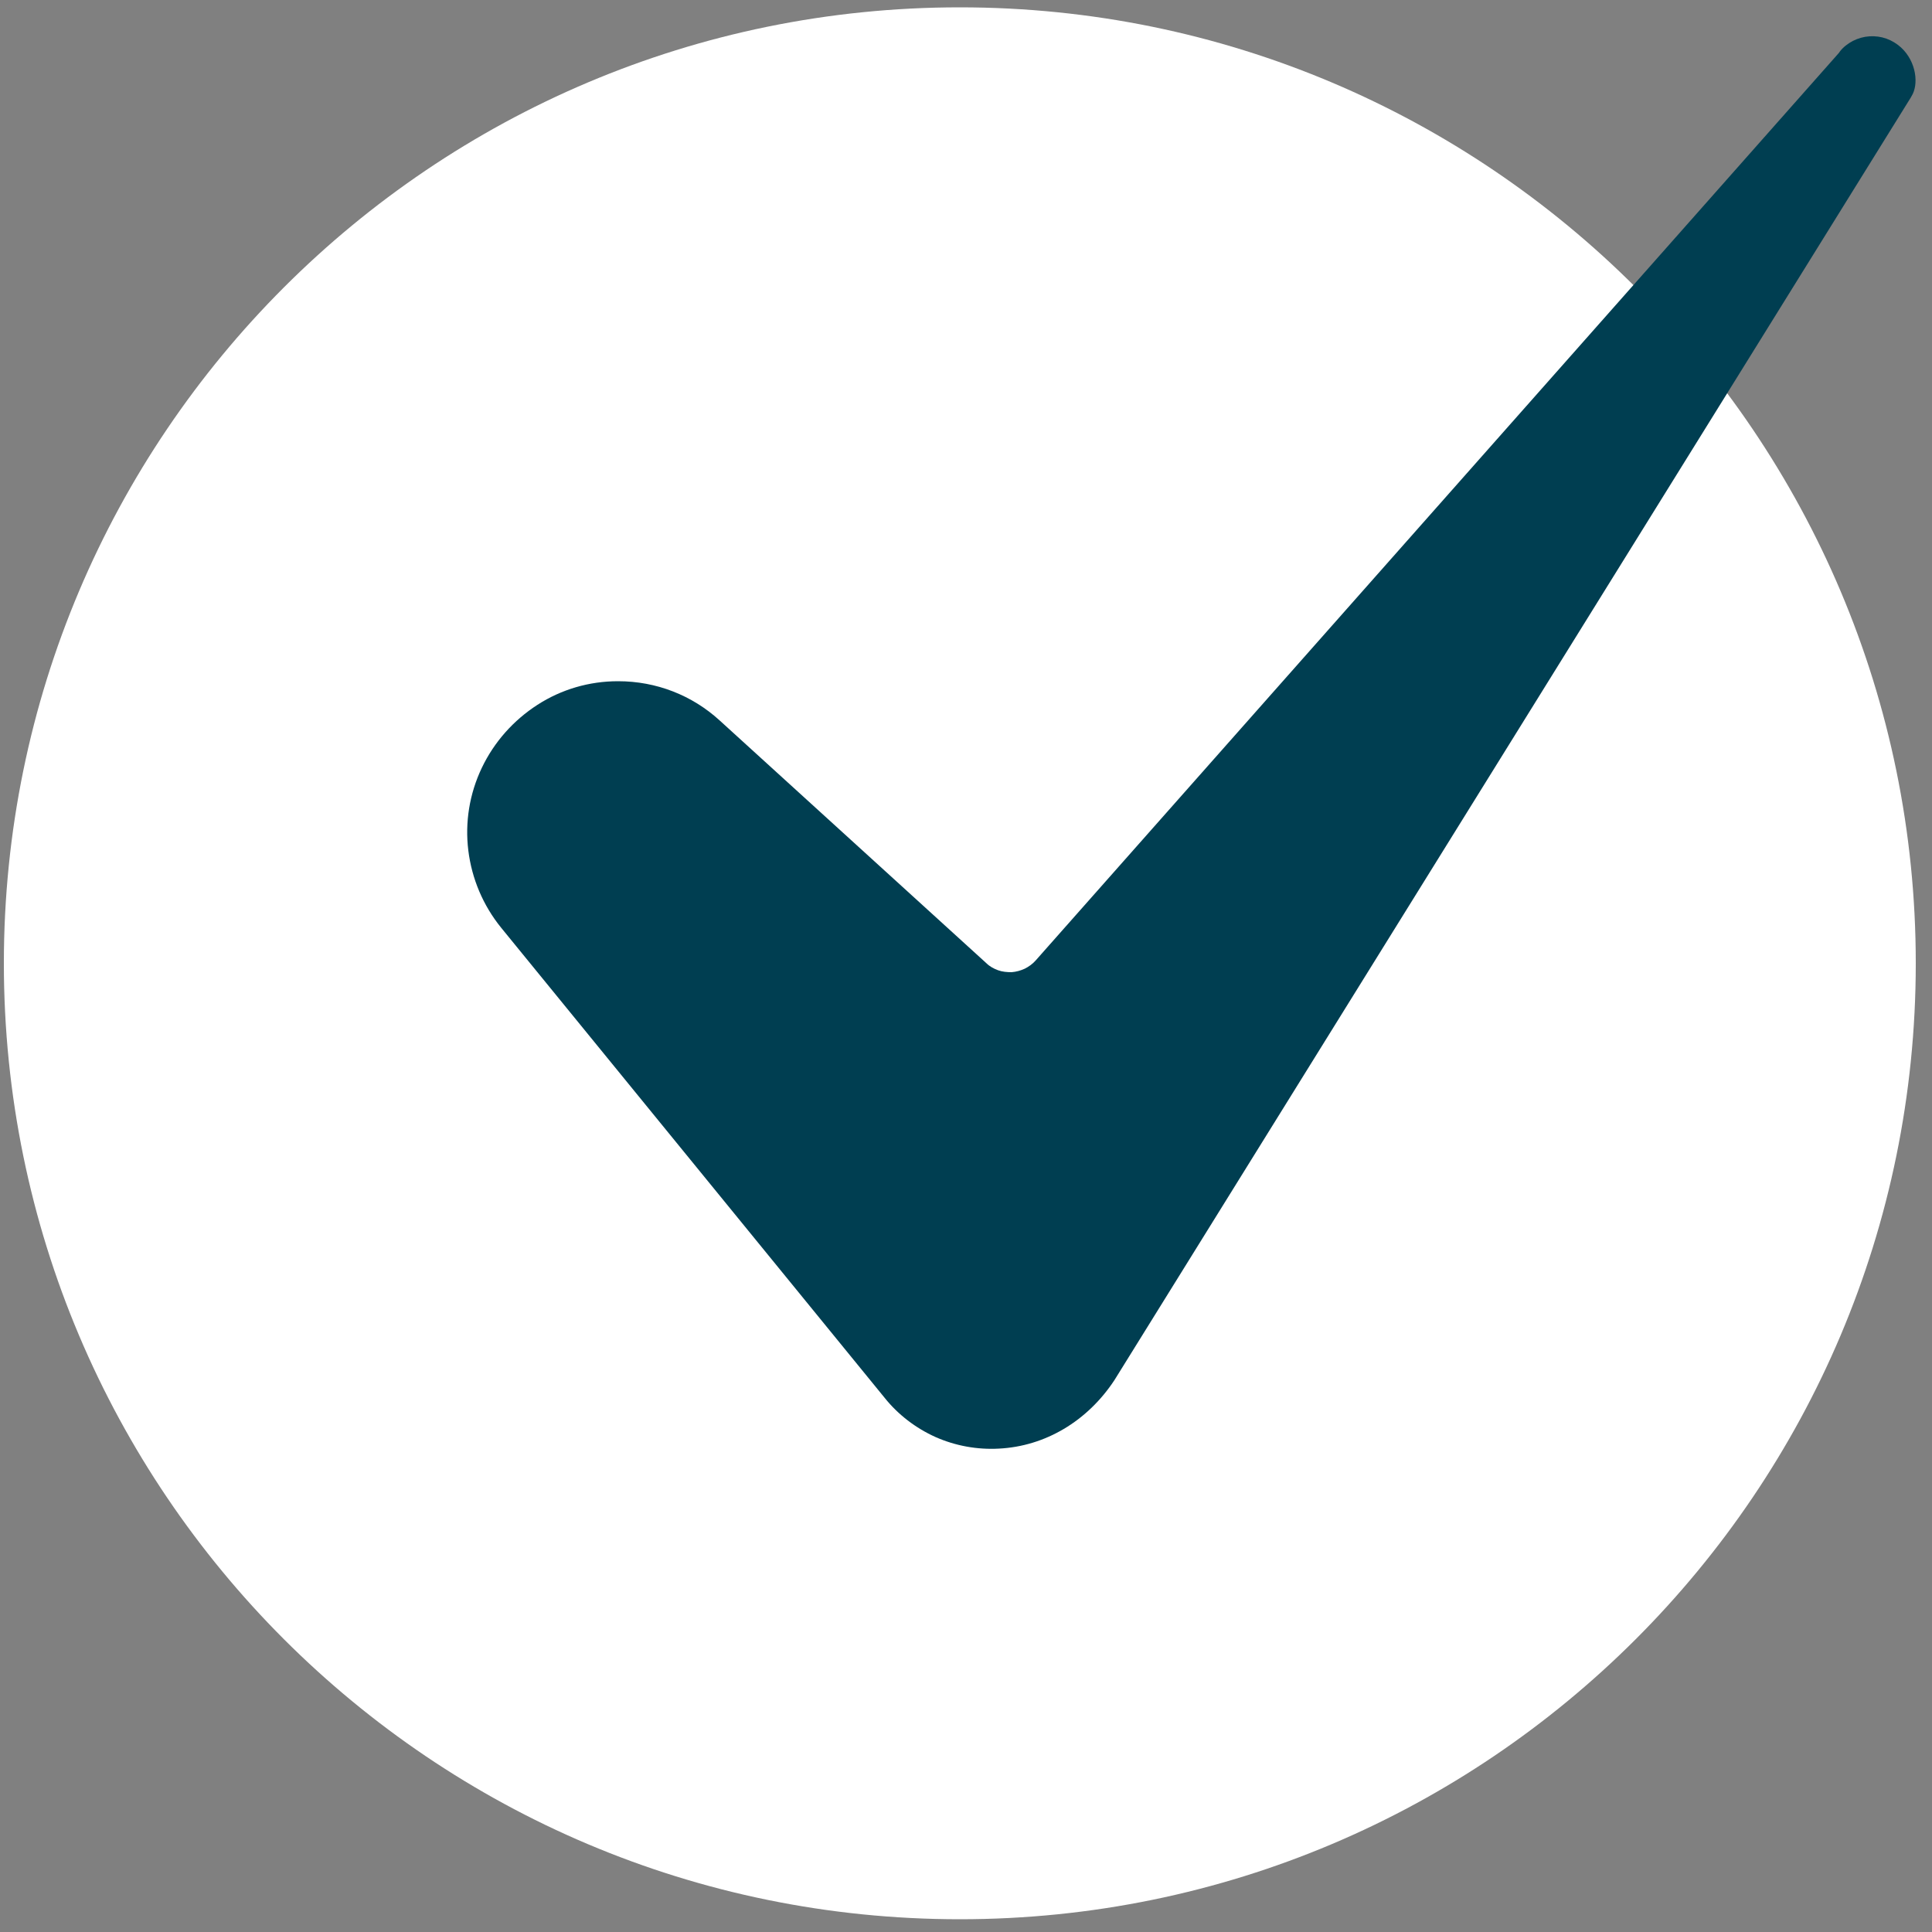 <?xml version="1.0" encoding="UTF-8"?>
<svg id="Layer_1" xmlns="http://www.w3.org/2000/svg" version="1.1" viewBox="0 0 50 50">
  <rect x="0" y="0" width="50" height="50" fill="#808080" stroke="none"/>
  <!-- Generator: Adobe Illustrator 29.5.1, SVG Export Plug-In . SVG Version: 2.1.0 Build 141)  -->
  <defs>
    <style>
      .st0 {
        fill: #003e51;
      }

      .st1 {
        fill: #fff;
      }
    </style>
  </defs>
  <path class="st1" d="M24.84.19h0c13.66,0,24.74,11.08,24.74,24.74h0c0,13.66-11.08,24.74-24.74,24.74h0C11.18,49.67.1,38.59.1,24.93H.1C.1,11.27,11.18.19,24.84.19Z"/>
  <path class="st0" d="M15.99,17.63c-.74,0-1.46.21-2.08.61-.62.4-1.12.96-1.44,1.63-.32.67-.44,1.41-.35,2.14.09.73.38,1.42.85,2l9.92,12.16c.35.44.81.79,1.32,1.02.52.23,1.08.33,1.64.3,1.2-.06,2.29-.71,2.99-1.77L49.46,2.51s0-.01.01-.02c.19-.3.13-.89-.27-1.26-.11-.1-.24-.18-.38-.23-.14-.05-.29-.07-.44-.06-.15.01-.29.05-.43.12-.13.07-.25.16-.34.28,0,0-.01.02-.02.03l-20.79,23.49c-.08.09-.18.16-.28.21-.11.05-.22.08-.34.09-.12,0-.24-.01-.35-.05-.11-.04-.22-.1-.3-.18l-6.9-6.28c-.72-.66-1.65-1.02-2.63-1.02Z"/>
</svg>